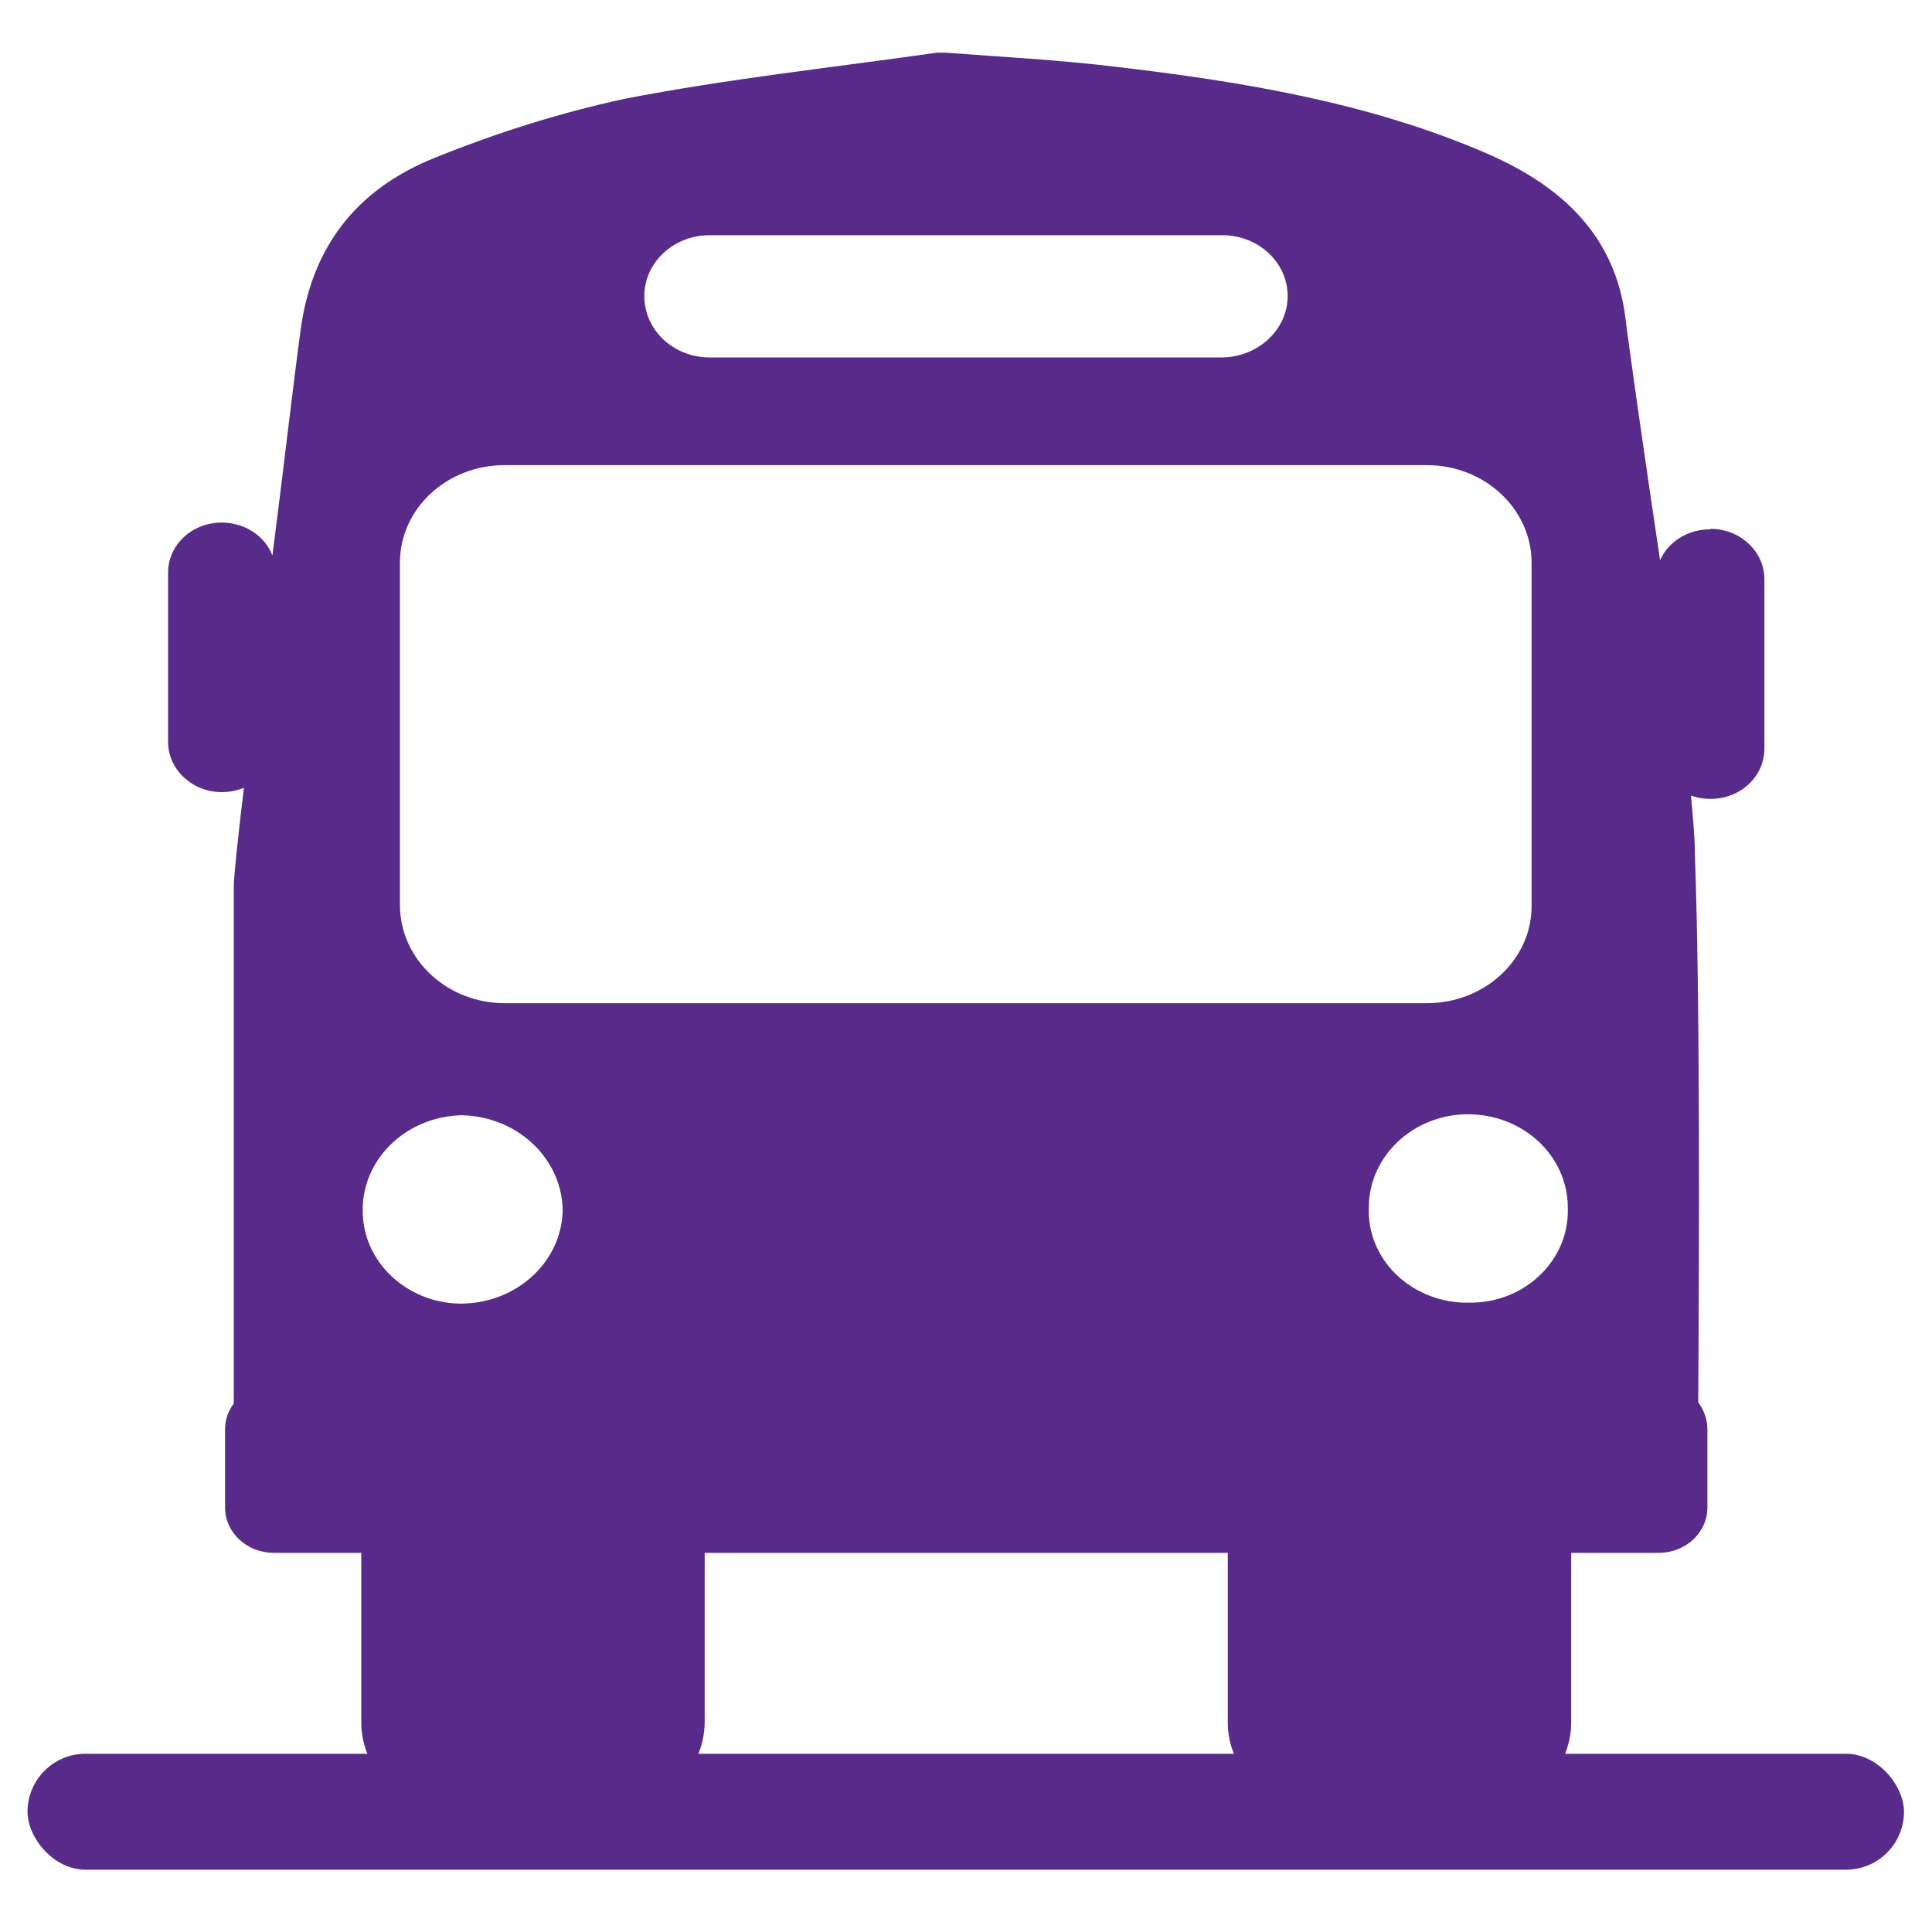 <?xml version="1.0" encoding="UTF-8"?>
<svg id="Layer_1" xmlns="http://www.w3.org/2000/svg" width="40" height="40" viewBox="0 0 40 40"><defs><style>.cls-1{fill:#582A8A;stroke-width:0px;}</style></defs><path class="cls-1" d="M35.4,10.96c-.45,0-.86.25-1.03.64-.34-2.27-.66-4.53-.72-5.04-.22-1.68-1.3-2.7-2.86-3.38-2.45-1.06-5.07-1.49-7.71-1.8-1.16-.14-2.32-.2-3.51-.29h-.17c-2.17.31-4.33.54-6.49.96-1.33.29-2.63.7-3.89,1.21-1.69.67-2.58,1.91-2.8,3.6-.15,1.1-.36,2.94-.58,4.64-.21-.54-.85-.81-1.43-.62-.44.15-.73.54-.73.97v3.51c0,.57.5,1.04,1.11,1.04.16,0,.31-.03.46-.09-.13,1.08-.21,1.86-.21,2.04v10.71c-.12.16-.18.34-.18.53v1.62c0,.52.45.94,1.01.94h1.81v3.51c0,1.02.89,1.85,1.98,1.85h3.15c1.09,0,1.97-.83,1.98-1.85v-3.51h10.83v3.51c0,1.02.89,1.85,1.98,1.85h3.15c1.09,0,1.98-.83,1.98-1.85v-3.51h1.81c.56,0,1.01-.42,1.01-.94v-1.62c0-.2-.07-.39-.19-.56.02-3.13.04-8.41-.07-11.37,0-.33-.04-.73-.08-1.19.13.05.27.07.41.07.61,0,1.11-.46,1.11-1.04h0v-3.51c0-.57-.5-1.04-1.11-1.04,0,0,0,0,0,0ZM14.69,4.87h10.62c.75,0,1.35.57,1.35,1.26s-.61,1.26-1.35,1.27h-10.62c-.75,0-1.35-.57-1.35-1.27,0-.7.61-1.26,1.35-1.26ZM9.52,26.99c-1.13-.02-2.03-.9-2.01-1.95,0-.02,0-.04,0-.06.04-1.04.94-1.87,2.06-1.89,1.15.03,2.07.9,2.08,1.98-.03,1.08-.98,1.93-2.14,1.92ZM10.45,20.77c-1.19,0-2.16-.9-2.17-2.02,0,0,0,0,0,0v-7.1c0-1.12.97-2.02,2.17-2.02h19.09c1.2,0,2.17.91,2.17,2.02v7.11c0,1.11-.97,2.01-2.17,2.01H10.45ZM30.29,26.97c-1.12-.05-1.99-.92-1.95-1.97,0-1.06.92-1.93,2.05-1.93,1.14,0,2.06.85,2.07,1.92,0,.04,0,.08,0,.12-.02,1.04-.94,1.88-2.05,1.86-.04,0-.07,0-.11,0Z"/><rect class="cls-1" x=".57" y="36.31" width="38.85" height="2.4" rx="1.2" ry="1.2"/></svg>